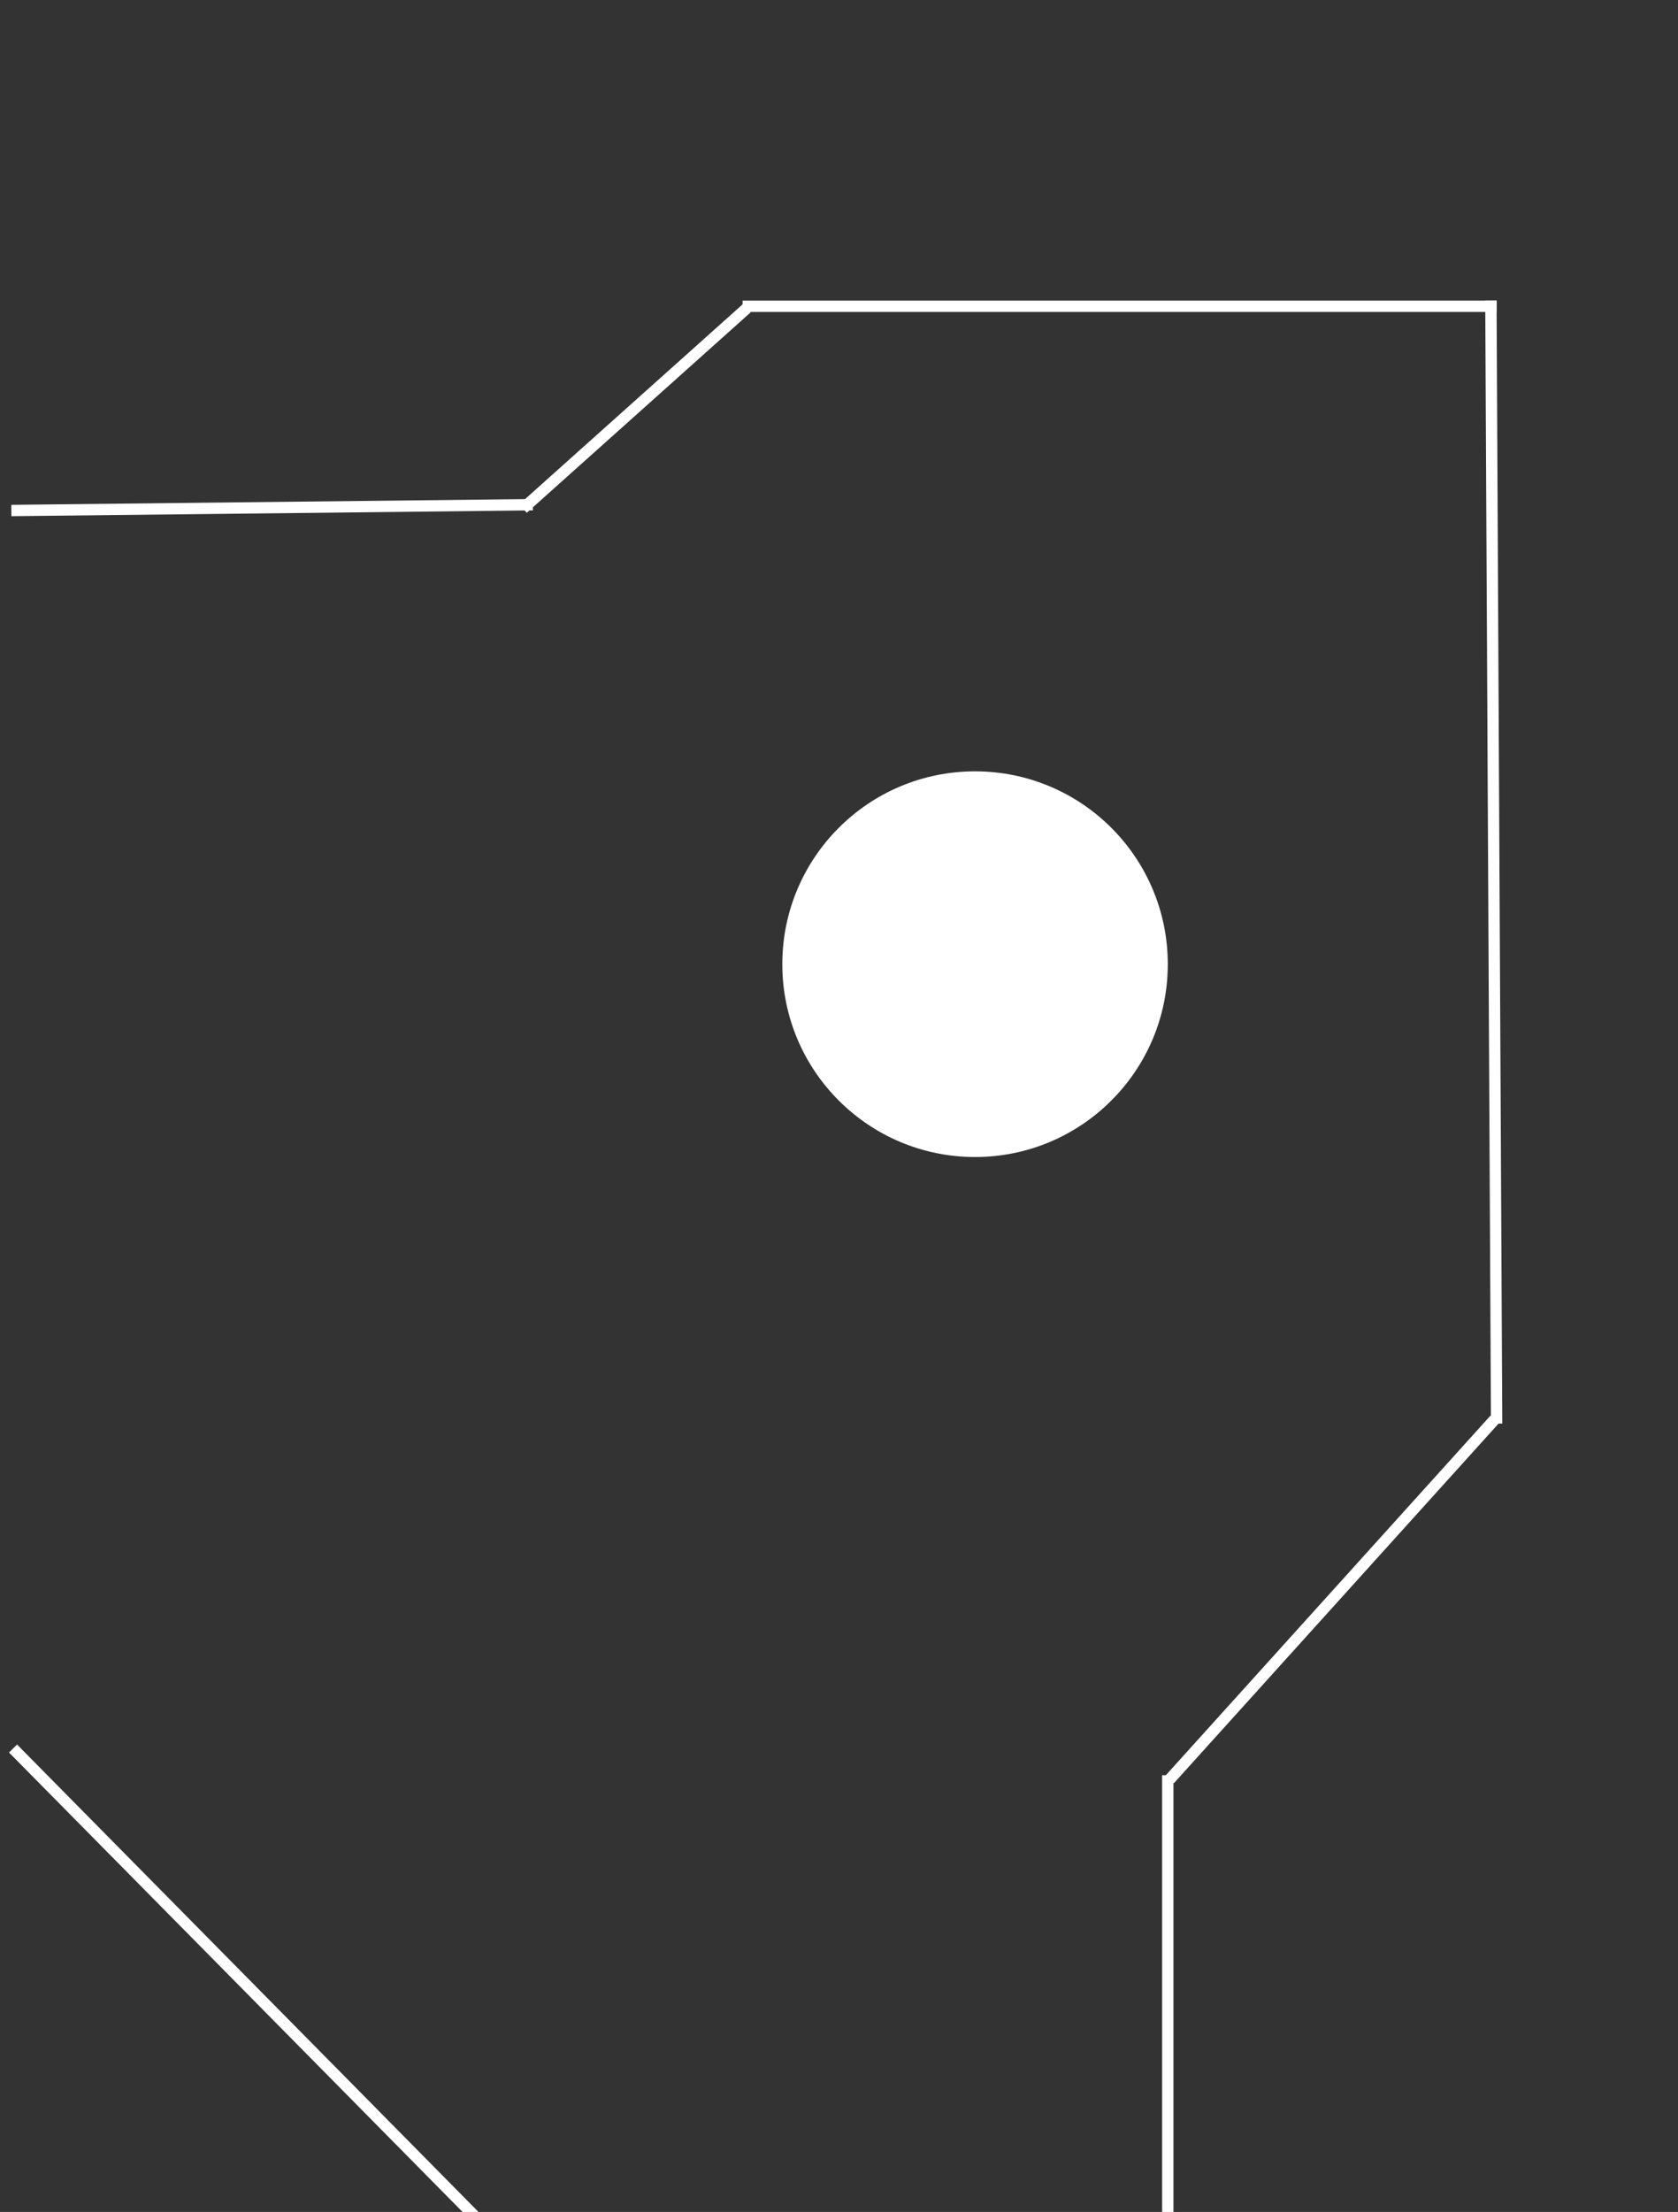 <?xml version="1.0" encoding="UTF-8"?>
<svg width="148px" height="195px" viewBox="0 0 148 195" version="1.1" xmlns="http://www.w3.org/2000/svg" xmlns:xlink="http://www.w3.org/1999/xlink">
    <rect x="0" y="0" width="148" height="195" fill="#333333" stroke="none"/>
    <!-- Generator: Sketch 52.5 (67469) - http://www.bohemiancoding.com/sketch -->
    <title>bed-level-t-r</title>
    <desc>Created with Sketch.</desc>
    <g id="Page-1" stroke="none" stroke-width="1" fill="none" fill-rule="evenodd">
        <g id="Artboard" transform="translate(-423, -24)">
            <g id="t-r" transform="translate(497, 121.5) scale(-1, 1) translate(-497, -121.5) translate(423, 24)">
                <path d="M146.5,45 L101.5,44.5" id="Line-19" stroke="#FFFFFF" stroke-linecap="square"></path>
                <path d="M101.5,44.5 L82.5,27.5" id="Line" stroke="#FFFFFF" stroke-linecap="square"></path>
                <path d="M82,27 L16.5,27" id="Line-2" stroke="#FFFFFF" stroke-linecap="square"></path>
                <path d="M16.5,27 L16,125" id="Line-3" stroke="#FFFFFF" stroke-linecap="square"></path>
                <path d="M16.5,125.5 L44.5,156.5" id="Line-4" stroke="#FFFFFF" stroke-linecap="square"></path>
                <path d="M45,157 L45,194.5" id="Line-5" stroke="#FFFFFF" stroke-linecap="square"></path>
                <circle id="Oval" fill="#FFFFFF" cx="62" cy="85" r="17"></circle>
                <path d="M106.5,195 L146.5,154.5" id="Line-20" stroke="#FFFFFF" stroke-linecap="square"></path>
            </g>
        </g>
    </g>
</svg>